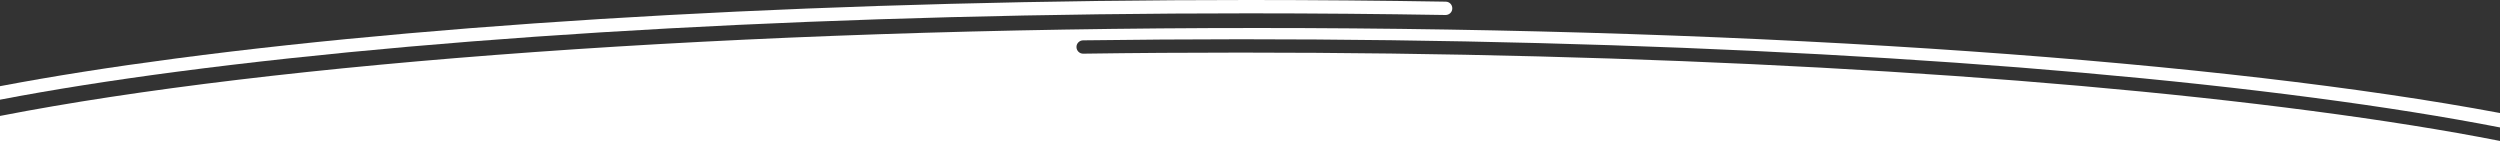 <?xml version="1.0" encoding="utf-8"?>
<!-- Generator: Adobe Illustrator 25.0.1, SVG Export Plug-In . SVG Version: 6.00 Build 0)  -->
<svg version="1.1" id="Capa_1" xmlns="http://www.w3.org/2000/svg" xmlns:xlink="http://www.w3.org/1999/xlink" x="0px" y="0px"
	 viewBox="0 0 2999.4 176.8" style="enable-background:new 0 0 2999.4 176.8;" xml:space="preserve">
<rect x="0" y="0" width="2999.4" height="176.8" fill="#333333" stroke="none"/>
<style type="text/css">
	.st0{fill:#FFFFFF;}
</style>
<g>
	<path class="st0" d="M0,119.6c62.6-12,133.6-23.2,212.7-33.6C556.1,40.9,1012.7,16,1498.4,16c78.9,0,158.2,0.7,235.9,2
		c4.4,0,8.1-3.4,8.1-7.9c0.1-4.4-3.4-8.1-7.9-8.1c-77.8-1.3-157.2-2-236.2-2C1012,0,554.7,24.9,210.7,70.2
		C132.5,80.5,62.2,91.6,0,103.4V119.6z"/>
	<path class="st0" d="M2999.4,176.8v-7.7c-65.6-12.9-140.9-24.9-225.5-36C2430.6,87.9,1974,63.1,1488.3,63.1
		c-62.9,0-126.4,0.4-188.7,1.3c0,0-0.1,0-0.1,0c-4.4,0-7.9-3.5-8-7.9c-0.1-4.4,3.5-8,7.9-8.1c62.3-0.8,125.9-1.3,188.9-1.3
		c486.4,0,943.7,24.9,1287.7,70.2c83.5,11,158.1,22.9,223.4,35.6v-17.3c-329.2-61.7-874-102-1490.4-102C880.8,33.5,327,75.4,0,139.1
		v37.7H2999.4z"/>
</g>
</svg>
